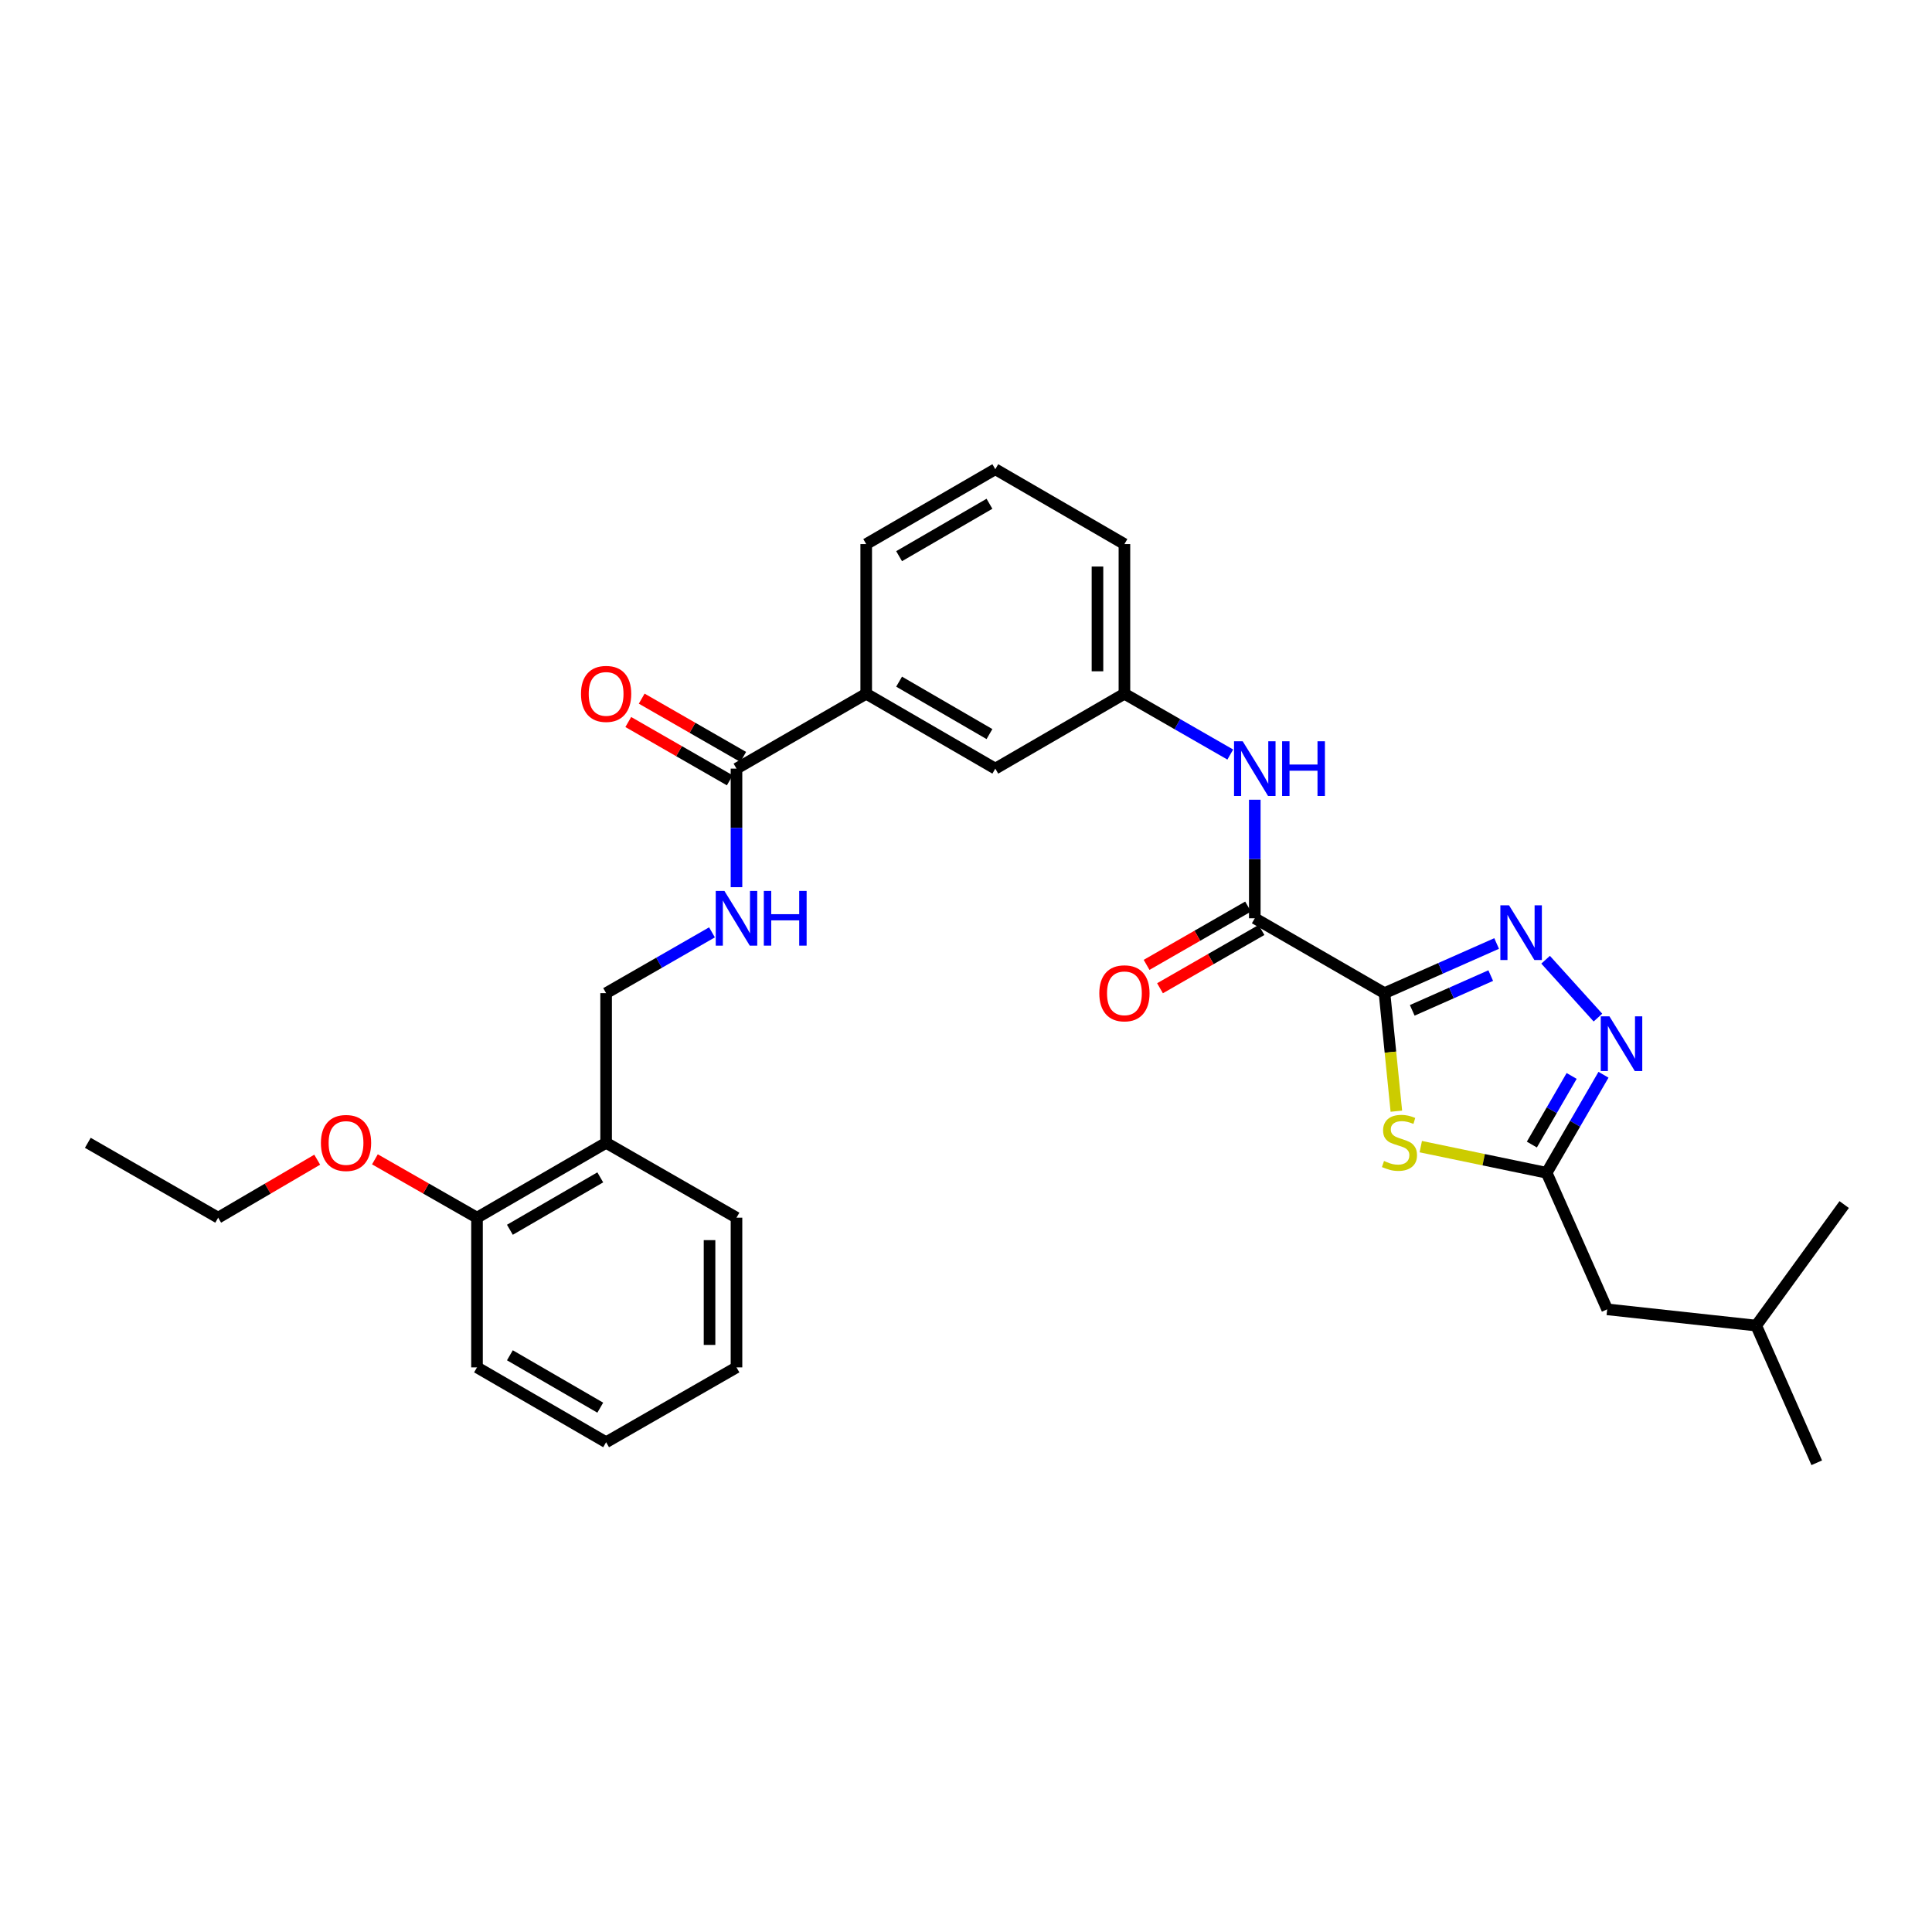 <?xml version='1.0' encoding='iso-8859-1'?>
<svg version='1.1' baseProfile='full'
              xmlns='http://www.w3.org/2000/svg'
                      xmlns:rdkit='http://www.rdkit.org/xml'
                      xmlns:xlink='http://www.w3.org/1999/xlink'
                  xml:space='preserve'
width='1000px' height='1000px' viewBox='0 0 1000 1000'>
<!-- END OF HEADER -->
<rect style='opacity:1.0;fill:#FFFFFF;stroke:none' width='1000' height='1000' x='0' y='0'> </rect>
<path class='bond-0' d='M 716.62,514.052 L 745.637,501.202' style='fill:none;fill-rule:evenodd;stroke:#000000;stroke-width:6px;stroke-linecap:butt;stroke-linejoin:miter;stroke-opacity:1' />
<path class='bond-0' d='M 745.637,501.202 L 774.654,488.352' style='fill:none;fill-rule:evenodd;stroke:#0000FF;stroke-width:6px;stroke-linecap:butt;stroke-linejoin:miter;stroke-opacity:1' />
<path class='bond-0' d='M 730.974,522.953 L 751.286,513.958' style='fill:none;fill-rule:evenodd;stroke:#000000;stroke-width:6px;stroke-linecap:butt;stroke-linejoin:miter;stroke-opacity:1' />
<path class='bond-0' d='M 751.286,513.958 L 771.598,504.963' style='fill:none;fill-rule:evenodd;stroke:#0000FF;stroke-width:6px;stroke-linecap:butt;stroke-linejoin:miter;stroke-opacity:1' />
<path class='bond-1' d='M 716.62,514.052 L 719.685,544.601' style='fill:none;fill-rule:evenodd;stroke:#000000;stroke-width:6px;stroke-linecap:butt;stroke-linejoin:miter;stroke-opacity:1' />
<path class='bond-1' d='M 719.685,544.601 L 722.751,575.15' style='fill:none;fill-rule:evenodd;stroke:#CCCC00;stroke-width:6px;stroke-linecap:butt;stroke-linejoin:miter;stroke-opacity:1' />
<path class='bond-3' d='M 716.62,514.052 L 649.477,475.299' style='fill:none;fill-rule:evenodd;stroke:#000000;stroke-width:6px;stroke-linecap:butt;stroke-linejoin:miter;stroke-opacity:1' />
<path class='bond-2' d='M 800.005,496.757 L 827.091,526.707' style='fill:none;fill-rule:evenodd;stroke:#0000FF;stroke-width:6px;stroke-linecap:butt;stroke-linejoin:miter;stroke-opacity:1' />
<path class='bond-4' d='M 735.388,593.499 L 767.965,600.267' style='fill:none;fill-rule:evenodd;stroke:#CCCC00;stroke-width:6px;stroke-linecap:butt;stroke-linejoin:miter;stroke-opacity:1' />
<path class='bond-4' d='M 767.965,600.267 L 800.542,607.035' style='fill:none;fill-rule:evenodd;stroke:#000000;stroke-width:6px;stroke-linecap:butt;stroke-linejoin:miter;stroke-opacity:1' />
<path class='bond-30' d='M 829.965,556.293 L 815.253,581.664' style='fill:none;fill-rule:evenodd;stroke:#0000FF;stroke-width:6px;stroke-linecap:butt;stroke-linejoin:miter;stroke-opacity:1' />
<path class='bond-30' d='M 815.253,581.664 L 800.542,607.035' style='fill:none;fill-rule:evenodd;stroke:#000000;stroke-width:6px;stroke-linecap:butt;stroke-linejoin:miter;stroke-opacity:1' />
<path class='bond-30' d='M 813.482,556.907 L 803.185,574.666' style='fill:none;fill-rule:evenodd;stroke:#0000FF;stroke-width:6px;stroke-linecap:butt;stroke-linejoin:miter;stroke-opacity:1' />
<path class='bond-30' d='M 803.185,574.666 L 792.887,592.426' style='fill:none;fill-rule:evenodd;stroke:#000000;stroke-width:6px;stroke-linecap:butt;stroke-linejoin:miter;stroke-opacity:1' />
<path class='bond-6' d='M 649.477,475.299 L 649.477,444.618' style='fill:none;fill-rule:evenodd;stroke:#000000;stroke-width:6px;stroke-linecap:butt;stroke-linejoin:miter;stroke-opacity:1' />
<path class='bond-6' d='M 649.477,444.618 L 649.477,413.937' style='fill:none;fill-rule:evenodd;stroke:#0000FF;stroke-width:6px;stroke-linecap:butt;stroke-linejoin:miter;stroke-opacity:1' />
<path class='bond-10' d='M 646.003,469.25 L 619.737,484.335' style='fill:none;fill-rule:evenodd;stroke:#000000;stroke-width:6px;stroke-linecap:butt;stroke-linejoin:miter;stroke-opacity:1' />
<path class='bond-10' d='M 619.737,484.335 L 593.472,499.42' style='fill:none;fill-rule:evenodd;stroke:#FF0000;stroke-width:6px;stroke-linecap:butt;stroke-linejoin:miter;stroke-opacity:1' />
<path class='bond-10' d='M 652.951,481.348 L 626.685,496.433' style='fill:none;fill-rule:evenodd;stroke:#000000;stroke-width:6px;stroke-linecap:butt;stroke-linejoin:miter;stroke-opacity:1' />
<path class='bond-10' d='M 626.685,496.433 L 600.42,511.517' style='fill:none;fill-rule:evenodd;stroke:#FF0000;stroke-width:6px;stroke-linecap:butt;stroke-linejoin:miter;stroke-opacity:1' />
<path class='bond-16' d='M 800.542,607.035 L 831.878,677.712' style='fill:none;fill-rule:evenodd;stroke:#000000;stroke-width:6px;stroke-linecap:butt;stroke-linejoin:miter;stroke-opacity:1' />
<path class='bond-5' d='M 381.208,397.84 L 448.35,359.08' style='fill:none;fill-rule:evenodd;stroke:#000000;stroke-width:6px;stroke-linecap:butt;stroke-linejoin:miter;stroke-opacity:1' />
<path class='bond-7' d='M 381.208,397.84 L 381.208,428.521' style='fill:none;fill-rule:evenodd;stroke:#000000;stroke-width:6px;stroke-linecap:butt;stroke-linejoin:miter;stroke-opacity:1' />
<path class='bond-7' d='M 381.208,428.521 L 381.208,459.203' style='fill:none;fill-rule:evenodd;stroke:#0000FF;stroke-width:6px;stroke-linecap:butt;stroke-linejoin:miter;stroke-opacity:1' />
<path class='bond-14' d='M 384.682,391.791 L 358.413,376.703' style='fill:none;fill-rule:evenodd;stroke:#000000;stroke-width:6px;stroke-linecap:butt;stroke-linejoin:miter;stroke-opacity:1' />
<path class='bond-14' d='M 358.413,376.703 L 332.143,361.615' style='fill:none;fill-rule:evenodd;stroke:#FF0000;stroke-width:6px;stroke-linecap:butt;stroke-linejoin:miter;stroke-opacity:1' />
<path class='bond-14' d='M 377.733,403.889 L 351.464,388.801' style='fill:none;fill-rule:evenodd;stroke:#000000;stroke-width:6px;stroke-linecap:butt;stroke-linejoin:miter;stroke-opacity:1' />
<path class='bond-14' d='M 351.464,388.801 L 325.195,373.713' style='fill:none;fill-rule:evenodd;stroke:#FF0000;stroke-width:6px;stroke-linecap:butt;stroke-linejoin:miter;stroke-opacity:1' />
<path class='bond-11' d='M 636.791,390.553 L 609.396,374.817' style='fill:none;fill-rule:evenodd;stroke:#0000FF;stroke-width:6px;stroke-linecap:butt;stroke-linejoin:miter;stroke-opacity:1' />
<path class='bond-11' d='M 609.396,374.817 L 582.001,359.08' style='fill:none;fill-rule:evenodd;stroke:#000000;stroke-width:6px;stroke-linecap:butt;stroke-linejoin:miter;stroke-opacity:1' />
<path class='bond-12' d='M 368.522,482.584 L 341.123,498.318' style='fill:none;fill-rule:evenodd;stroke:#0000FF;stroke-width:6px;stroke-linecap:butt;stroke-linejoin:miter;stroke-opacity:1' />
<path class='bond-12' d='M 341.123,498.318 L 313.724,514.052' style='fill:none;fill-rule:evenodd;stroke:#000000;stroke-width:6px;stroke-linecap:butt;stroke-linejoin:miter;stroke-opacity:1' />
<path class='bond-8' d='M 448.35,359.08 L 515.168,397.84' style='fill:none;fill-rule:evenodd;stroke:#000000;stroke-width:6px;stroke-linecap:butt;stroke-linejoin:miter;stroke-opacity:1' />
<path class='bond-8' d='M 465.373,352.826 L 512.145,379.959' style='fill:none;fill-rule:evenodd;stroke:#000000;stroke-width:6px;stroke-linecap:butt;stroke-linejoin:miter;stroke-opacity:1' />
<path class='bond-31' d='M 448.35,359.08 L 448.35,281.621' style='fill:none;fill-rule:evenodd;stroke:#000000;stroke-width:6px;stroke-linecap:butt;stroke-linejoin:miter;stroke-opacity:1' />
<path class='bond-9' d='M 313.724,591.518 L 313.724,514.052' style='fill:none;fill-rule:evenodd;stroke:#000000;stroke-width:6px;stroke-linecap:butt;stroke-linejoin:miter;stroke-opacity:1' />
<path class='bond-15' d='M 313.724,591.518 L 246.899,630.271' style='fill:none;fill-rule:evenodd;stroke:#000000;stroke-width:6px;stroke-linecap:butt;stroke-linejoin:miter;stroke-opacity:1' />
<path class='bond-15' d='M 310.699,609.4 L 263.921,636.527' style='fill:none;fill-rule:evenodd;stroke:#000000;stroke-width:6px;stroke-linecap:butt;stroke-linejoin:miter;stroke-opacity:1' />
<path class='bond-20' d='M 313.724,591.518 L 381.208,630.271' style='fill:none;fill-rule:evenodd;stroke:#000000;stroke-width:6px;stroke-linecap:butt;stroke-linejoin:miter;stroke-opacity:1' />
<path class='bond-13' d='M 582.001,359.08 L 515.168,397.84' style='fill:none;fill-rule:evenodd;stroke:#000000;stroke-width:6px;stroke-linecap:butt;stroke-linejoin:miter;stroke-opacity:1' />
<path class='bond-21' d='M 582.001,359.08 L 582.001,281.621' style='fill:none;fill-rule:evenodd;stroke:#000000;stroke-width:6px;stroke-linecap:butt;stroke-linejoin:miter;stroke-opacity:1' />
<path class='bond-21' d='M 568.05,347.461 L 568.05,293.24' style='fill:none;fill-rule:evenodd;stroke:#000000;stroke-width:6px;stroke-linecap:butt;stroke-linejoin:miter;stroke-opacity:1' />
<path class='bond-17' d='M 246.899,630.271 L 220.478,615.168' style='fill:none;fill-rule:evenodd;stroke:#000000;stroke-width:6px;stroke-linecap:butt;stroke-linejoin:miter;stroke-opacity:1' />
<path class='bond-17' d='M 220.478,615.168 L 194.057,600.065' style='fill:none;fill-rule:evenodd;stroke:#FF0000;stroke-width:6px;stroke-linecap:butt;stroke-linejoin:miter;stroke-opacity:1' />
<path class='bond-23' d='M 246.899,630.271 L 246.899,707.753' style='fill:none;fill-rule:evenodd;stroke:#000000;stroke-width:6px;stroke-linecap:butt;stroke-linejoin:miter;stroke-opacity:1' />
<path class='bond-22' d='M 831.878,677.712 L 909.011,686.121' style='fill:none;fill-rule:evenodd;stroke:#000000;stroke-width:6px;stroke-linecap:butt;stroke-linejoin:miter;stroke-opacity:1' />
<path class='bond-24' d='M 164.187,600.253 L 138.555,615.262' style='fill:none;fill-rule:evenodd;stroke:#FF0000;stroke-width:6px;stroke-linecap:butt;stroke-linejoin:miter;stroke-opacity:1' />
<path class='bond-24' d='M 138.555,615.262 L 112.923,630.271' style='fill:none;fill-rule:evenodd;stroke:#000000;stroke-width:6px;stroke-linecap:butt;stroke-linejoin:miter;stroke-opacity:1' />
<path class='bond-18' d='M 448.35,281.621 L 515.168,242.868' style='fill:none;fill-rule:evenodd;stroke:#000000;stroke-width:6px;stroke-linecap:butt;stroke-linejoin:miter;stroke-opacity:1' />
<path class='bond-18' d='M 465.372,287.876 L 512.144,260.749' style='fill:none;fill-rule:evenodd;stroke:#000000;stroke-width:6px;stroke-linecap:butt;stroke-linejoin:miter;stroke-opacity:1' />
<path class='bond-19' d='M 515.168,242.868 L 582.001,281.621' style='fill:none;fill-rule:evenodd;stroke:#000000;stroke-width:6px;stroke-linecap:butt;stroke-linejoin:miter;stroke-opacity:1' />
<path class='bond-28' d='M 381.208,630.271 L 381.208,707.753' style='fill:none;fill-rule:evenodd;stroke:#000000;stroke-width:6px;stroke-linecap:butt;stroke-linejoin:miter;stroke-opacity:1' />
<path class='bond-28' d='M 367.257,641.893 L 367.257,696.131' style='fill:none;fill-rule:evenodd;stroke:#000000;stroke-width:6px;stroke-linecap:butt;stroke-linejoin:miter;stroke-opacity:1' />
<path class='bond-25' d='M 909.011,686.121 L 940.346,757.132' style='fill:none;fill-rule:evenodd;stroke:#000000;stroke-width:6px;stroke-linecap:butt;stroke-linejoin:miter;stroke-opacity:1' />
<path class='bond-26' d='M 909.011,686.121 L 954.545,623.481' style='fill:none;fill-rule:evenodd;stroke:#000000;stroke-width:6px;stroke-linecap:butt;stroke-linejoin:miter;stroke-opacity:1' />
<path class='bond-32' d='M 246.899,707.753 L 313.724,746.49' style='fill:none;fill-rule:evenodd;stroke:#000000;stroke-width:6px;stroke-linecap:butt;stroke-linejoin:miter;stroke-opacity:1' />
<path class='bond-32' d='M 263.919,701.494 L 310.697,728.61' style='fill:none;fill-rule:evenodd;stroke:#000000;stroke-width:6px;stroke-linecap:butt;stroke-linejoin:miter;stroke-opacity:1' />
<path class='bond-27' d='M 112.923,630.271 L 45.455,591.518' style='fill:none;fill-rule:evenodd;stroke:#000000;stroke-width:6px;stroke-linecap:butt;stroke-linejoin:miter;stroke-opacity:1' />
<path class='bond-29' d='M 381.208,707.753 L 313.724,746.49' style='fill:none;fill-rule:evenodd;stroke:#000000;stroke-width:6px;stroke-linecap:butt;stroke-linejoin:miter;stroke-opacity:1' />
<path  class='atom-1' d='M 781.068 468.58
L 790.348 483.58
Q 791.268 485.06, 792.748 487.74
Q 794.228 490.42, 794.308 490.58
L 794.308 468.58
L 798.068 468.58
L 798.068 496.9
L 794.188 496.9
L 784.228 480.5
Q 783.068 478.58, 781.828 476.38
Q 780.628 474.18, 780.268 473.5
L 780.268 496.9
L 776.588 496.9
L 776.588 468.58
L 781.068 468.58
' fill='#0000FF'/>
<path  class='atom-2' d='M 716.362 600.928
Q 716.682 601.048, 718.002 601.608
Q 719.322 602.168, 720.762 602.528
Q 722.242 602.848, 723.682 602.848
Q 726.362 602.848, 727.922 601.568
Q 729.482 600.248, 729.482 597.968
Q 729.482 596.408, 728.682 595.448
Q 727.922 594.488, 726.722 593.968
Q 725.522 593.448, 723.522 592.848
Q 721.002 592.088, 719.482 591.368
Q 718.002 590.648, 716.922 589.128
Q 715.882 587.608, 715.882 585.048
Q 715.882 581.488, 718.282 579.288
Q 720.722 577.088, 725.522 577.088
Q 728.802 577.088, 732.522 578.648
L 731.602 581.728
Q 728.202 580.328, 725.642 580.328
Q 722.882 580.328, 721.362 581.488
Q 719.842 582.608, 719.882 584.568
Q 719.882 586.088, 720.642 587.008
Q 721.442 587.928, 722.562 588.448
Q 723.722 588.968, 725.642 589.568
Q 728.202 590.368, 729.722 591.168
Q 731.242 591.968, 732.322 593.608
Q 733.442 595.208, 733.442 597.968
Q 733.442 601.888, 730.802 604.008
Q 728.202 606.088, 723.842 606.088
Q 721.322 606.088, 719.402 605.528
Q 717.522 605.008, 715.282 604.088
L 716.362 600.928
' fill='#CCCC00'/>
<path  class='atom-3' d='M 833.035 526.042
L 842.315 541.042
Q 843.235 542.522, 844.715 545.202
Q 846.195 547.882, 846.275 548.042
L 846.275 526.042
L 850.035 526.042
L 850.035 554.362
L 846.155 554.362
L 836.195 537.962
Q 835.035 536.042, 833.795 533.842
Q 832.595 531.642, 832.235 530.962
L 832.235 554.362
L 828.555 554.362
L 828.555 526.042
L 833.035 526.042
' fill='#0000FF'/>
<path  class='atom-7' d='M 643.217 383.68
L 652.497 398.68
Q 653.417 400.16, 654.897 402.84
Q 656.377 405.52, 656.457 405.68
L 656.457 383.68
L 660.217 383.68
L 660.217 412
L 656.337 412
L 646.377 395.6
Q 645.217 393.68, 643.977 391.48
Q 642.777 389.28, 642.417 388.6
L 642.417 412
L 638.737 412
L 638.737 383.68
L 643.217 383.68
' fill='#0000FF'/>
<path  class='atom-7' d='M 663.617 383.68
L 667.457 383.68
L 667.457 395.72
L 681.937 395.72
L 681.937 383.68
L 685.777 383.68
L 685.777 412
L 681.937 412
L 681.937 398.92
L 667.457 398.92
L 667.457 412
L 663.617 412
L 663.617 383.68
' fill='#0000FF'/>
<path  class='atom-8' d='M 374.948 461.139
L 384.228 476.139
Q 385.148 477.619, 386.628 480.299
Q 388.108 482.979, 388.188 483.139
L 388.188 461.139
L 391.948 461.139
L 391.948 489.459
L 388.068 489.459
L 378.108 473.059
Q 376.948 471.139, 375.708 468.939
Q 374.508 466.739, 374.148 466.059
L 374.148 489.459
L 370.468 489.459
L 370.468 461.139
L 374.948 461.139
' fill='#0000FF'/>
<path  class='atom-8' d='M 395.348 461.139
L 399.188 461.139
L 399.188 473.179
L 413.668 473.179
L 413.668 461.139
L 417.508 461.139
L 417.508 489.459
L 413.668 489.459
L 413.668 476.379
L 399.188 476.379
L 399.188 489.459
L 395.348 489.459
L 395.348 461.139
' fill='#0000FF'/>
<path  class='atom-11' d='M 569.001 514.132
Q 569.001 507.332, 572.361 503.532
Q 575.721 499.732, 582.001 499.732
Q 588.281 499.732, 591.641 503.532
Q 595.001 507.332, 595.001 514.132
Q 595.001 521.012, 591.601 524.932
Q 588.201 528.812, 582.001 528.812
Q 575.761 528.812, 572.361 524.932
Q 569.001 521.052, 569.001 514.132
M 582.001 525.612
Q 586.321 525.612, 588.641 522.732
Q 591.001 519.812, 591.001 514.132
Q 591.001 508.572, 588.641 505.772
Q 586.321 502.932, 582.001 502.932
Q 577.681 502.932, 575.321 505.732
Q 573.001 508.532, 573.001 514.132
Q 573.001 519.852, 575.321 522.732
Q 577.681 525.612, 582.001 525.612
' fill='#FF0000'/>
<path  class='atom-15' d='M 300.724 359.16
Q 300.724 352.36, 304.084 348.56
Q 307.444 344.76, 313.724 344.76
Q 320.004 344.76, 323.364 348.56
Q 326.724 352.36, 326.724 359.16
Q 326.724 366.04, 323.324 369.96
Q 319.924 373.84, 313.724 373.84
Q 307.484 373.84, 304.084 369.96
Q 300.724 366.08, 300.724 359.16
M 313.724 370.64
Q 318.044 370.64, 320.364 367.76
Q 322.724 364.84, 322.724 359.16
Q 322.724 353.6, 320.364 350.8
Q 318.044 347.96, 313.724 347.96
Q 309.404 347.96, 307.044 350.76
Q 304.724 353.56, 304.724 359.16
Q 304.724 364.88, 307.044 367.76
Q 309.404 370.64, 313.724 370.64
' fill='#FF0000'/>
<path  class='atom-18' d='M 166.105 591.598
Q 166.105 584.798, 169.465 580.998
Q 172.825 577.198, 179.105 577.198
Q 185.385 577.198, 188.745 580.998
Q 192.105 584.798, 192.105 591.598
Q 192.105 598.478, 188.705 602.398
Q 185.305 606.278, 179.105 606.278
Q 172.865 606.278, 169.465 602.398
Q 166.105 598.518, 166.105 591.598
M 179.105 603.078
Q 183.425 603.078, 185.745 600.198
Q 188.105 597.278, 188.105 591.598
Q 188.105 586.038, 185.745 583.238
Q 183.425 580.398, 179.105 580.398
Q 174.785 580.398, 172.425 583.198
Q 170.105 585.998, 170.105 591.598
Q 170.105 597.318, 172.425 600.198
Q 174.785 603.078, 179.105 603.078
' fill='#FF0000'/>
</svg>
